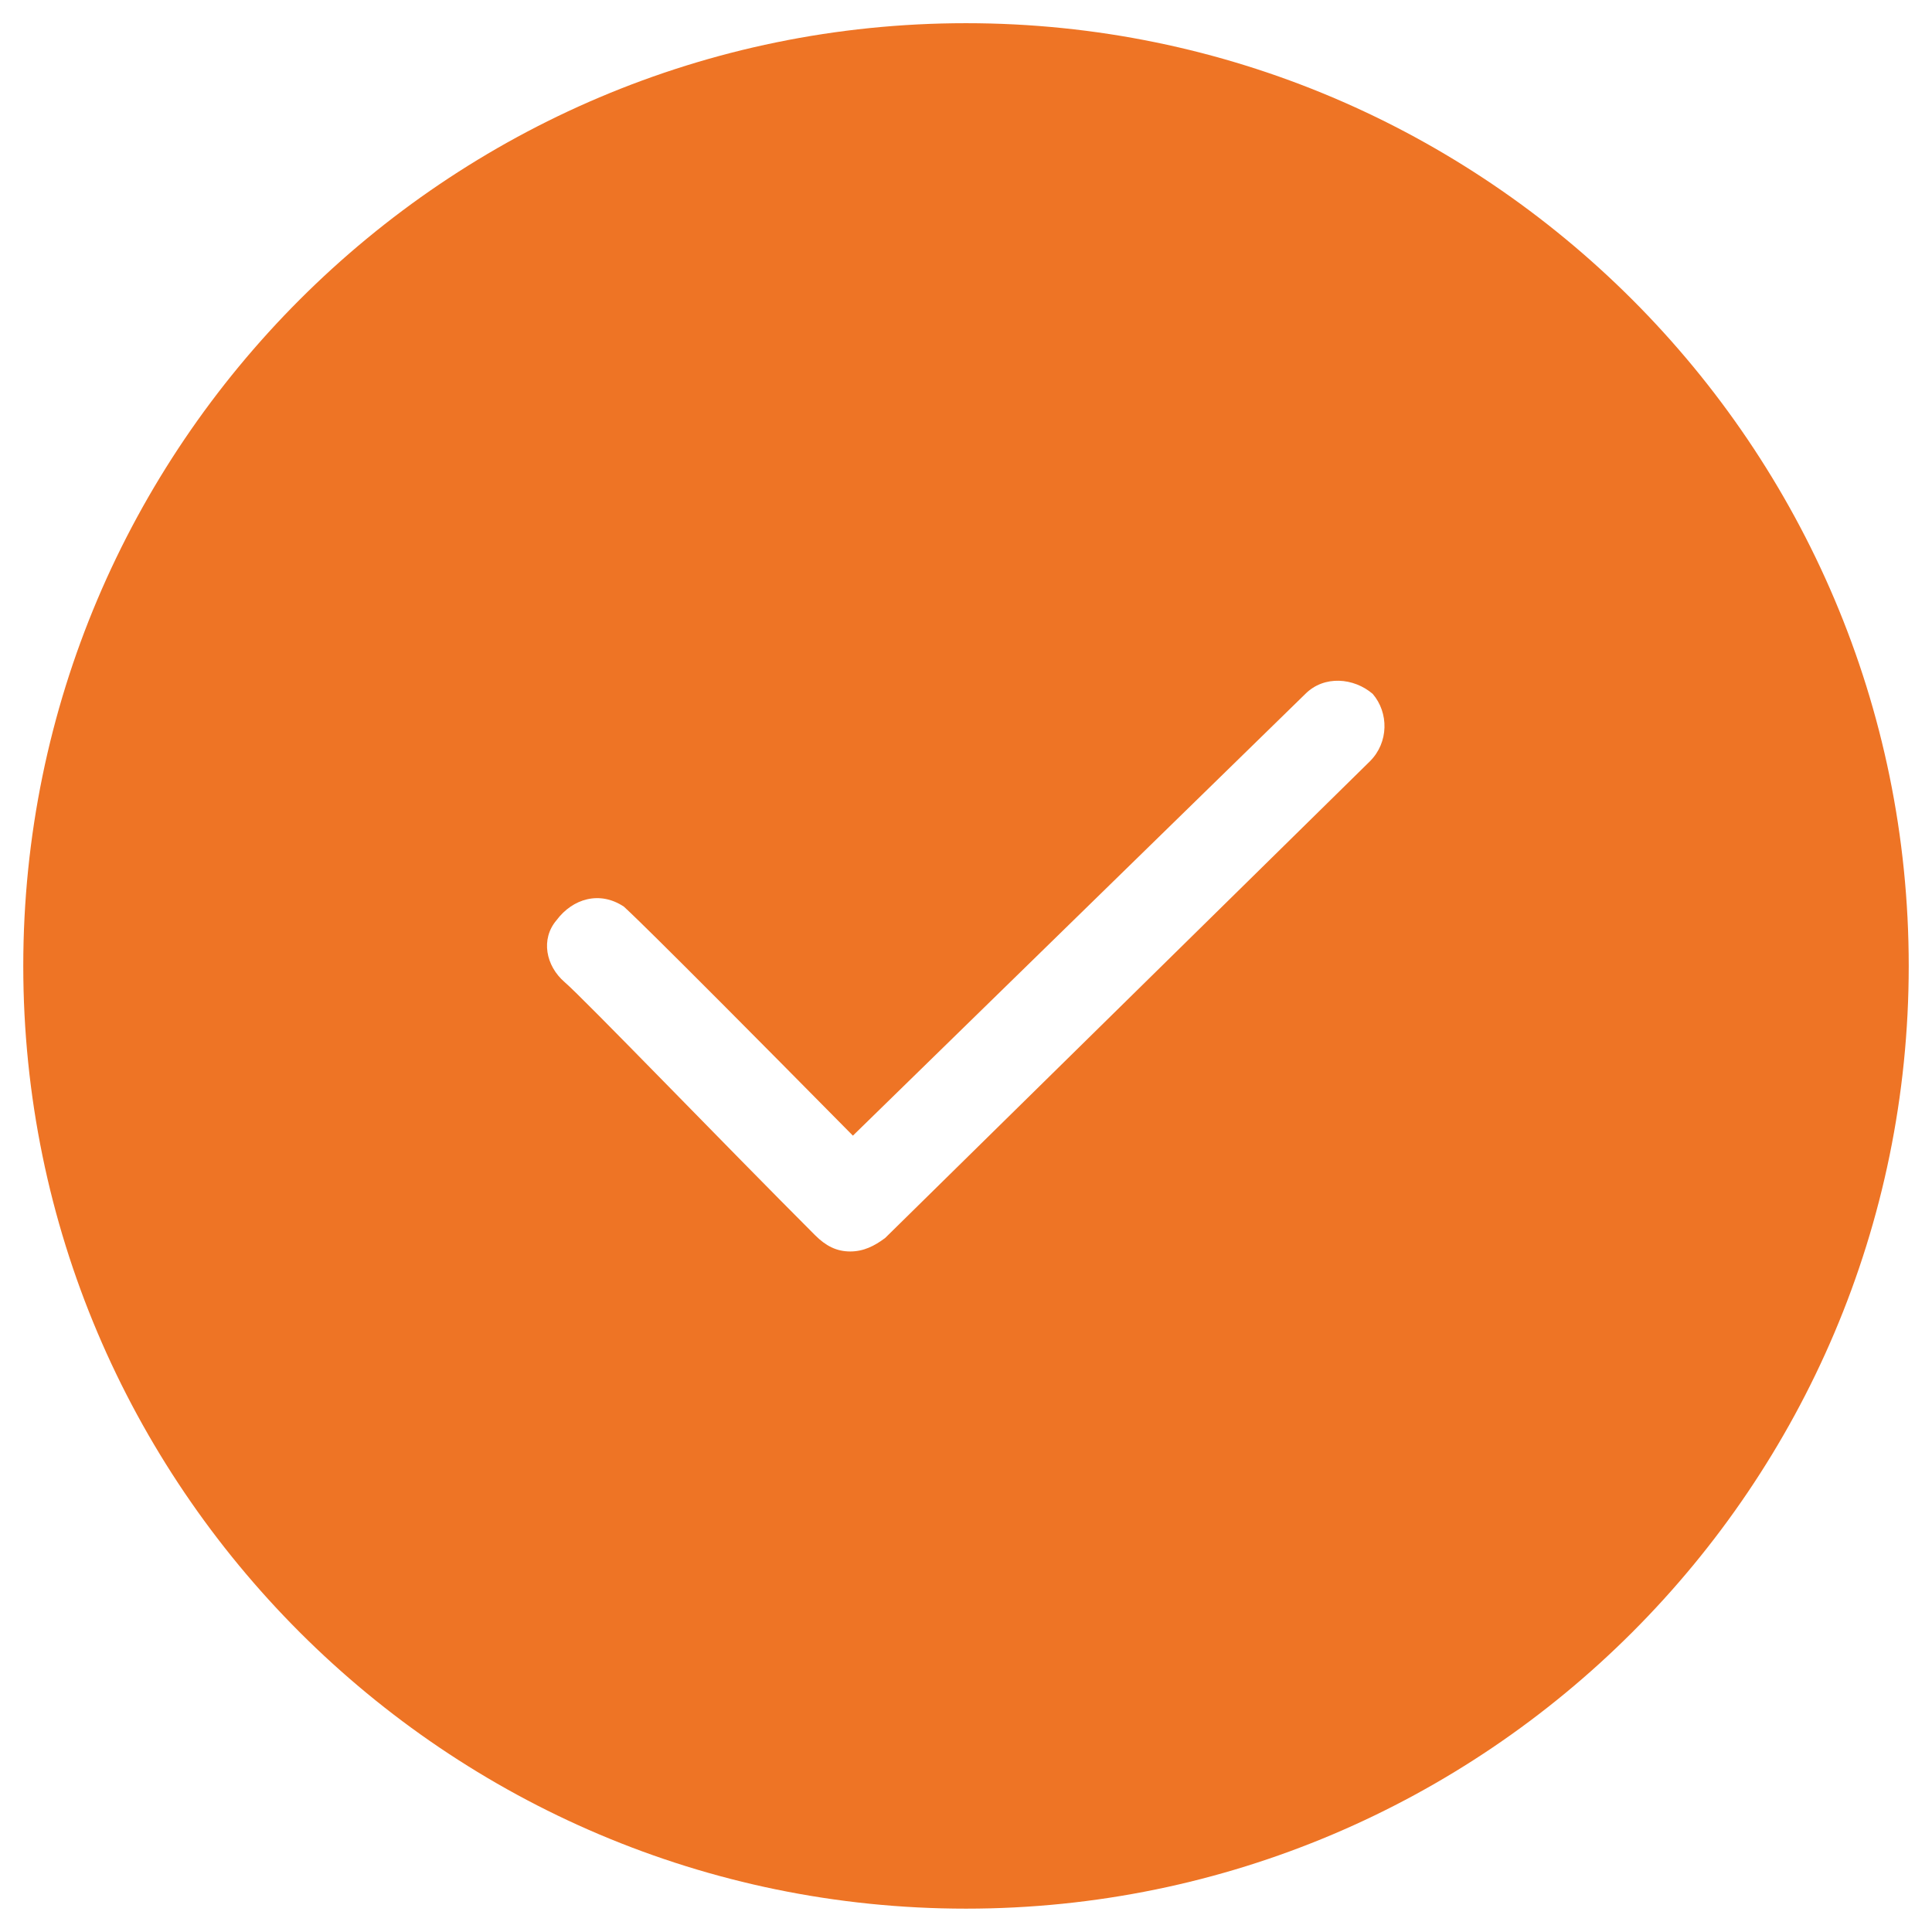 <?xml version="1.0" encoding="UTF-8"?> <svg xmlns="http://www.w3.org/2000/svg" viewBox="6080.047 4764.042 24.906 24.906" data-guides="{&quot;vertical&quot;:[],&quot;horizontal&quot;:[]}"><path fill="#ee7425" stroke="none" fill-opacity="1" stroke-width="0.3" stroke-opacity="1" id="tSvg183b97d1417" title="Path 1" d="M 6092.5 4764.341 C 6085.799 4764.341 6080.347 4769.793 6080.347 4776.494C 6080.347 4783.196 6085.799 4788.647 6092.5 4788.647C 6099.201 4788.647 6104.653 4783.196 6104.653 4776.494C 6104.653 4769.793 6099.201 4764.341 6092.5 4764.341C 6092.5 4764.341 6092.5 4764.341 6092.5 4764.341ZM 6097.708 4773.855 C 6091.458 4780.001 6091.458 4780.001 6091.458 4780.001C 6091.319 4780.105 6091.18 4780.175 6091.007 4780.175C 6090.833 4780.175 6090.694 4780.105 6090.555 4779.966C 6089.41 4778.821 6087.569 4776.911 6087.326 4776.703C 6087.083 4776.494 6087.014 4776.147 6087.222 4775.904C 6087.43 4775.626 6087.778 4775.522 6088.09 4775.73C 6088.125 4775.765 6088.229 4775.834 6091.042 4778.682C 6096.875 4772.987 6096.875 4772.987 6096.875 4772.987C 6097.118 4772.744 6097.5 4772.779 6097.743 4772.987C 6097.951 4773.23 6097.951 4773.612 6097.708 4773.855"></path><defs></defs></svg> 